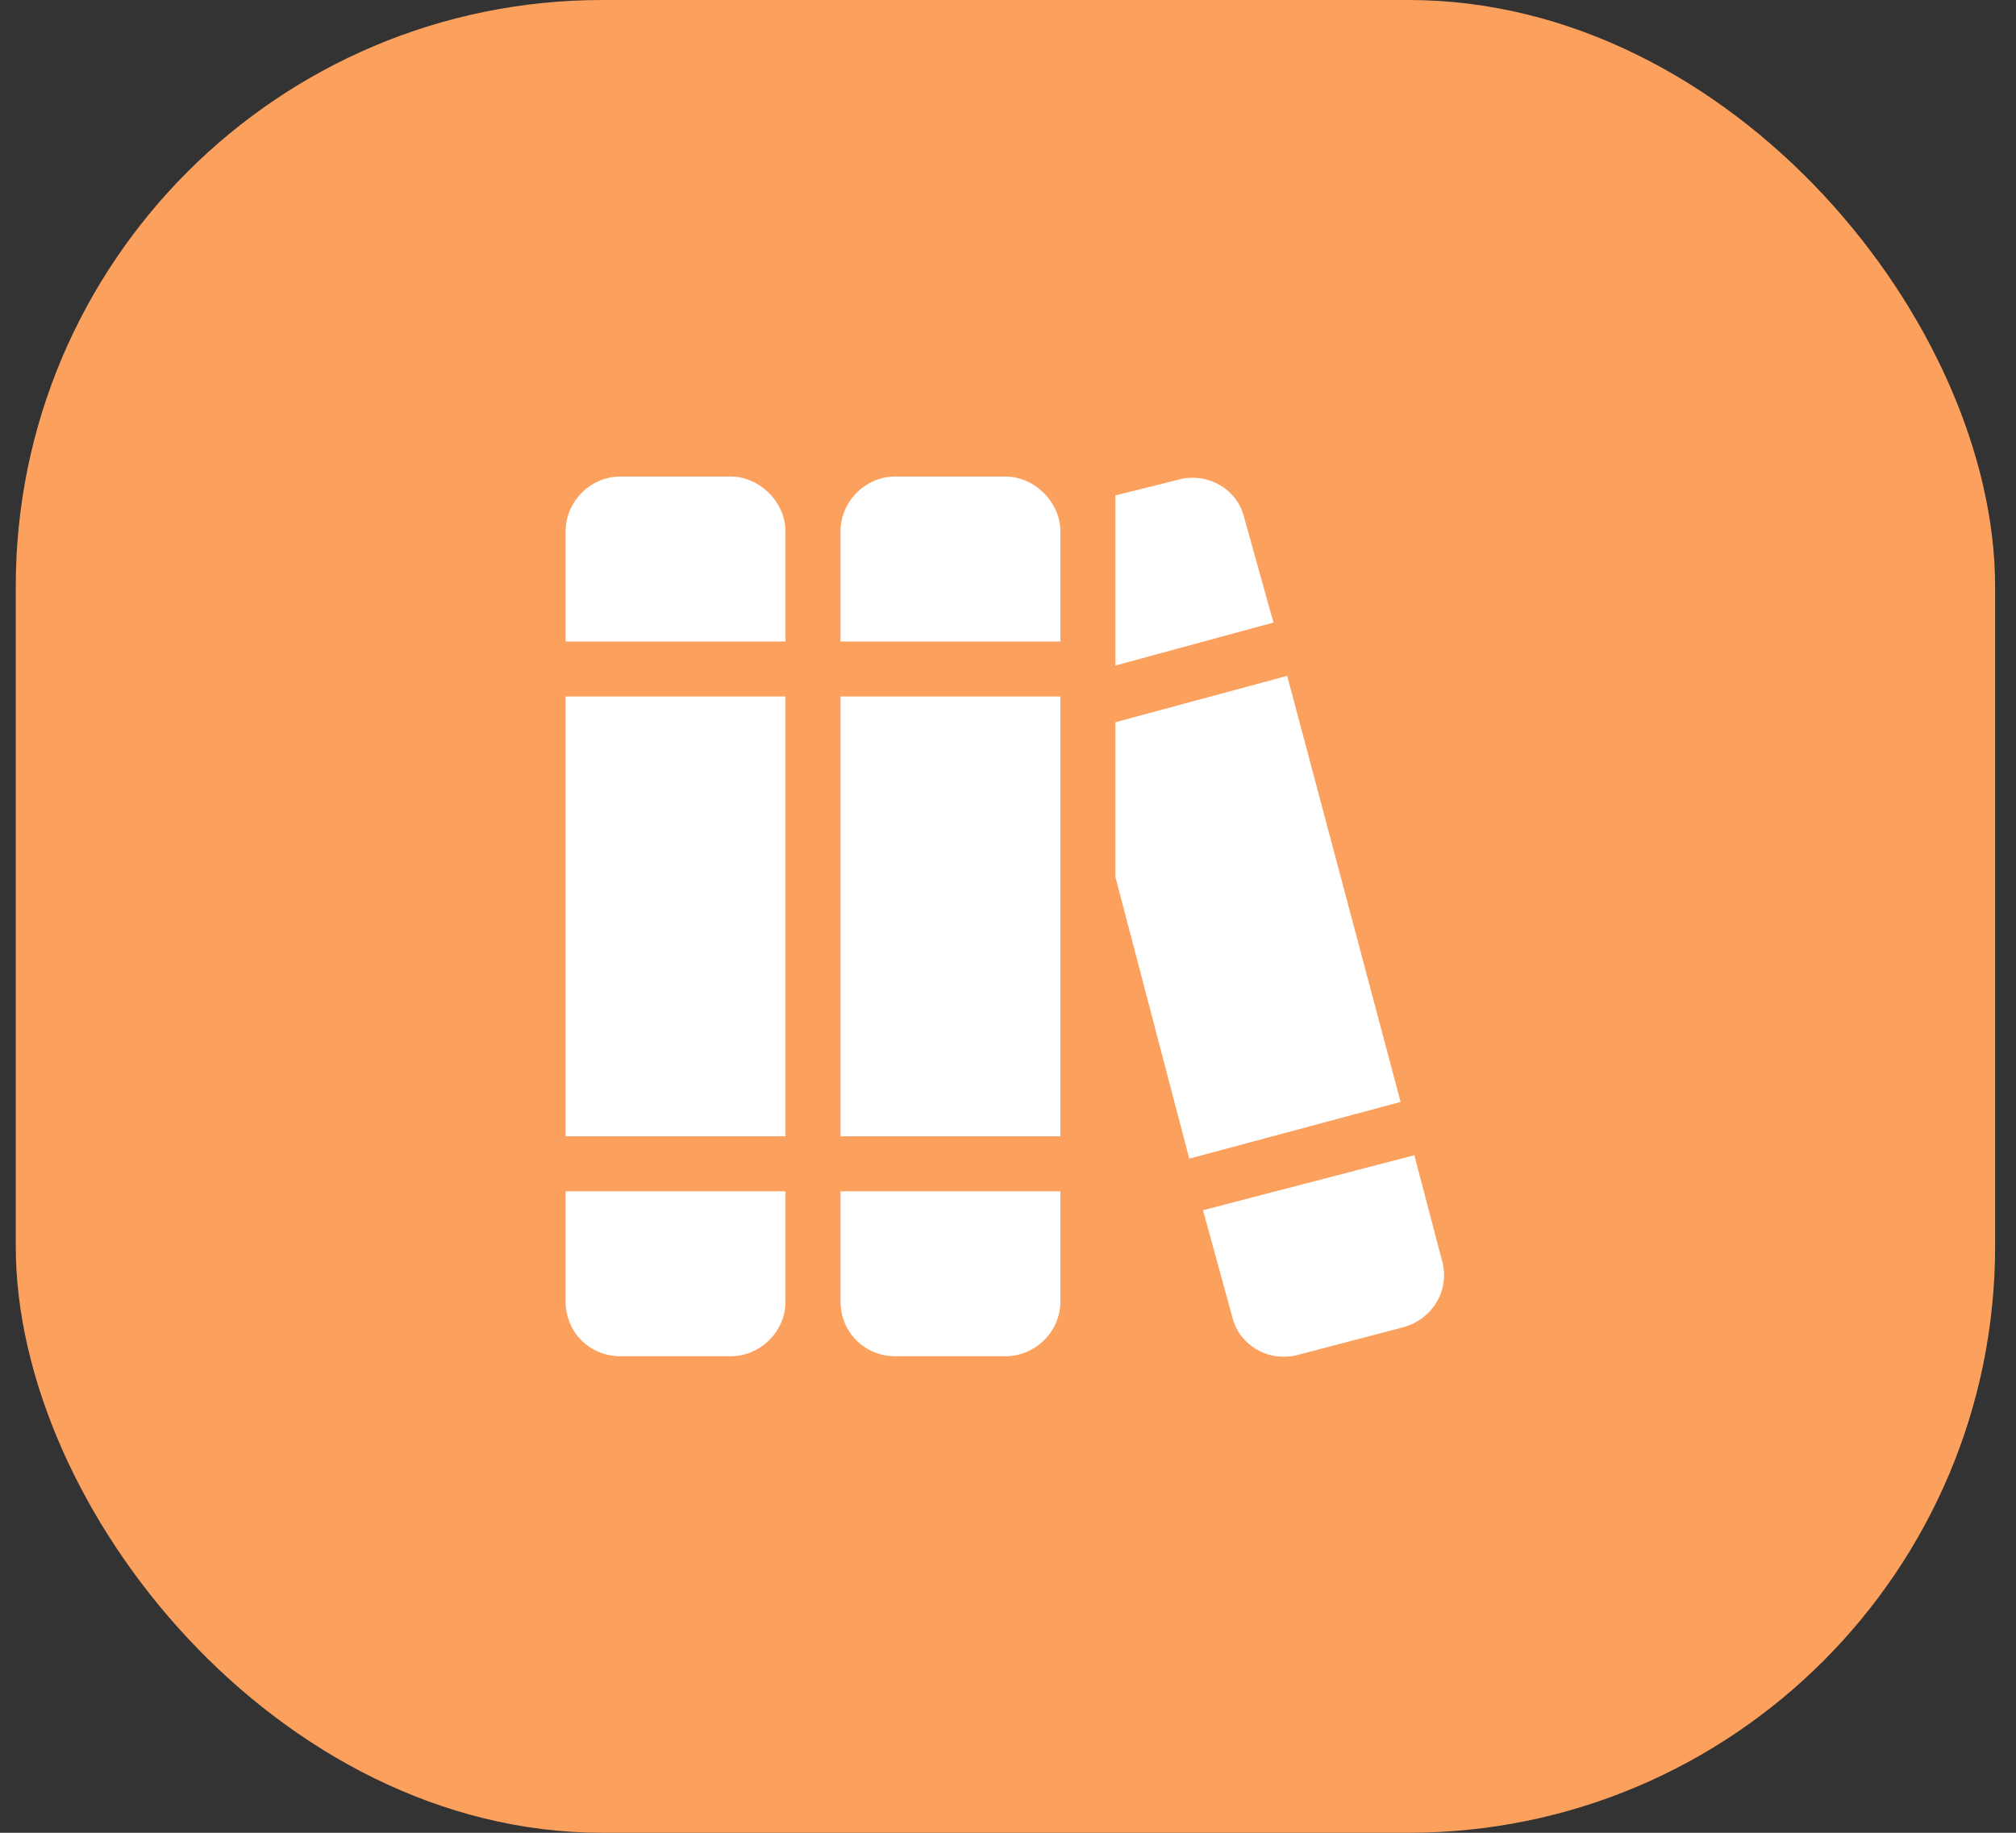<svg width="55" height="50" viewBox="0 0 55 50" fill="none" xmlns="http://www.w3.org/2000/svg">
<rect x="0" y="0" width="55" height="50" fill="#333333" stroke="none"/>
<rect x="0.43" width="54" height="50" rx="16" fill="#FCA05E"/>
<path d="M15.43 14.5C15.43 13.703 16.086 13 16.93 13H19.93C20.727 13 21.43 13.703 21.43 14.5V17.5H15.43V14.5ZM15.43 19H21.43V31H15.43V19ZM15.43 32.5H21.43V35.5C21.43 36.344 20.727 37 19.93 37H16.93C16.086 37 15.43 36.344 15.43 35.5V32.5ZM22.93 14.5C22.93 13.703 23.586 13 24.43 13H27.43C28.227 13 28.93 13.703 28.93 14.5V17.5H22.93V14.5ZM22.93 19H28.93V31H22.93V19ZM22.93 32.5H28.93V35.5C28.93 36.344 28.227 37 27.43 37H24.43C23.586 37 22.93 36.344 22.93 35.5V32.5ZM32.445 31.609L30.43 23.922V19.703L35.117 18.438L38.211 30.062L32.445 31.609ZM34.742 16.984L30.43 18.156V13.516L32.117 13.094C32.914 12.859 33.758 13.328 33.945 14.125L34.742 16.984ZM32.82 33.016L38.586 31.516L39.336 34.375C39.57 35.172 39.102 35.969 38.305 36.203L35.445 36.953C34.648 37.188 33.805 36.719 33.617 35.922L32.82 33.016Z" fill="white"/>
</svg>
